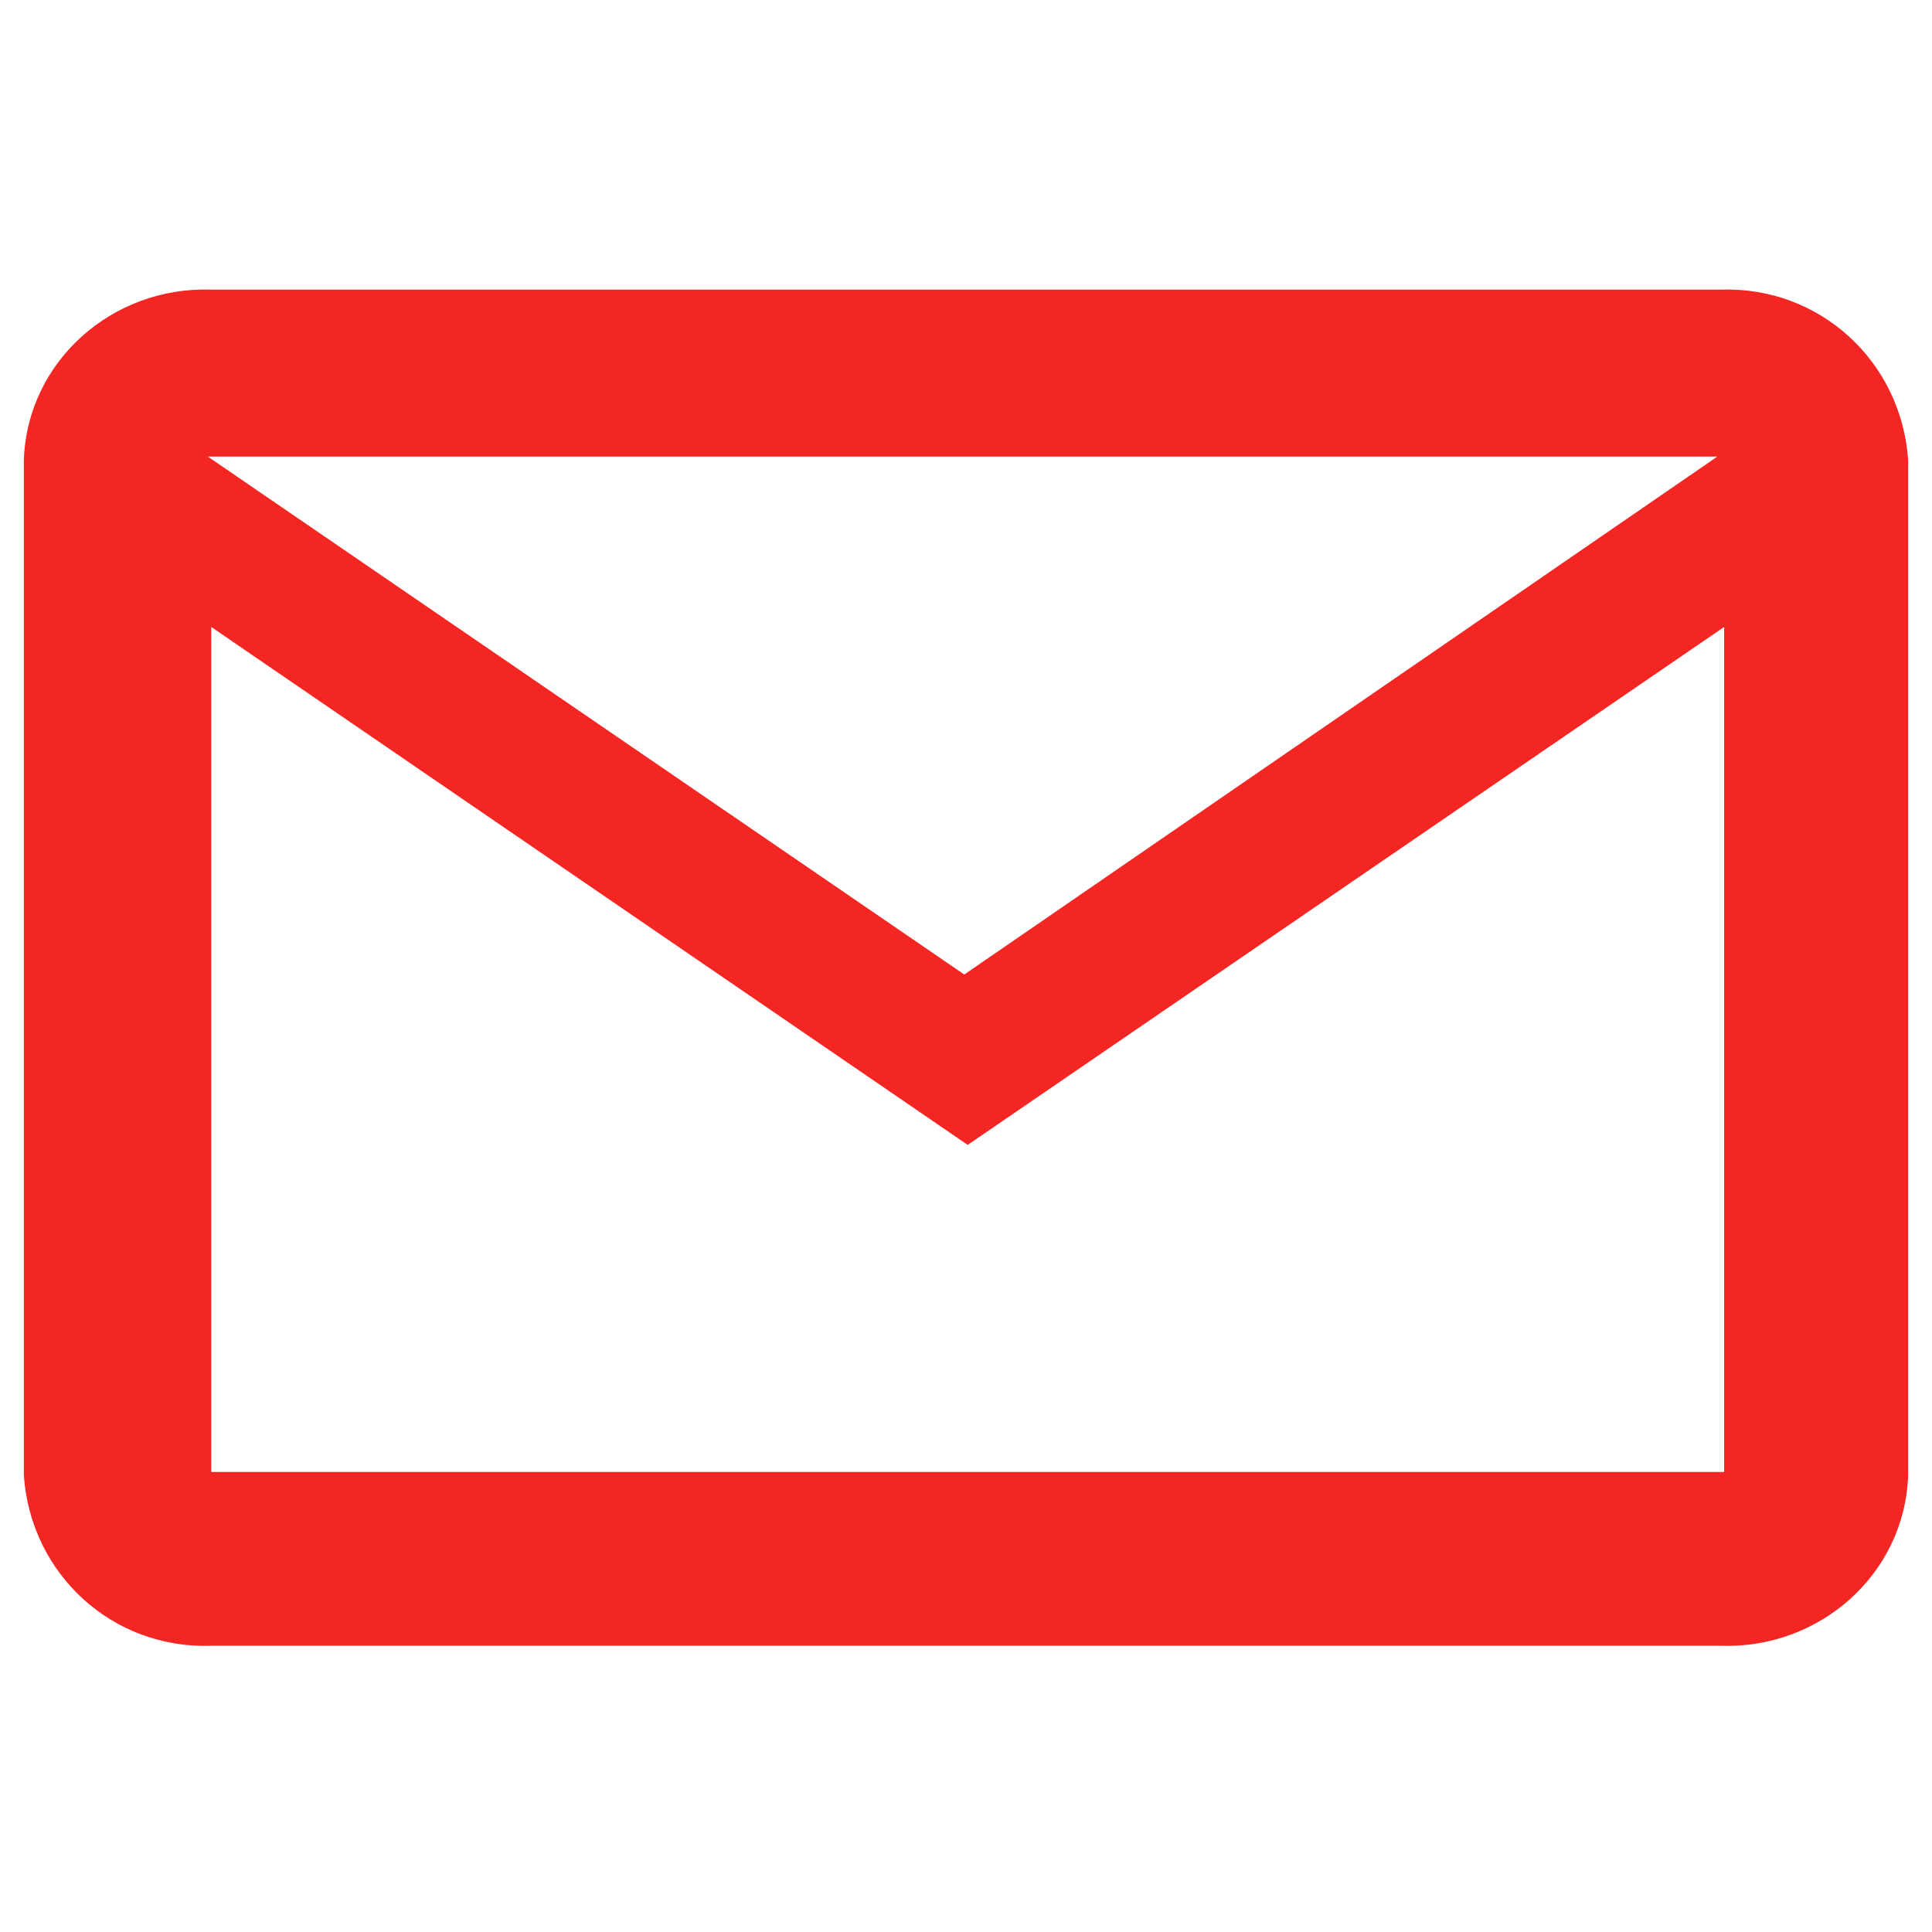 <svg xmlns="http://www.w3.org/2000/svg" viewBox="209.8 131.8 56.7 56.7" height="16px" width="16px" ><path fill="#F42623" d="M260.3 140.3H216c-2.9-.1-5.4 2.1-5.5 5v29.8c.2 2.9 2.6 5.1 5.5 5h44.3c2.9.1 5.4-2.1 5.5-5v-29.8c-.2-2.9-2.6-5.1-5.5-5zm0 34.7H216v-24.8l22.2 15.2 22.2-15.2V175zm-22.2-14.6l-22.2-15.2h44.3l-22.1 15.2z"/></svg>